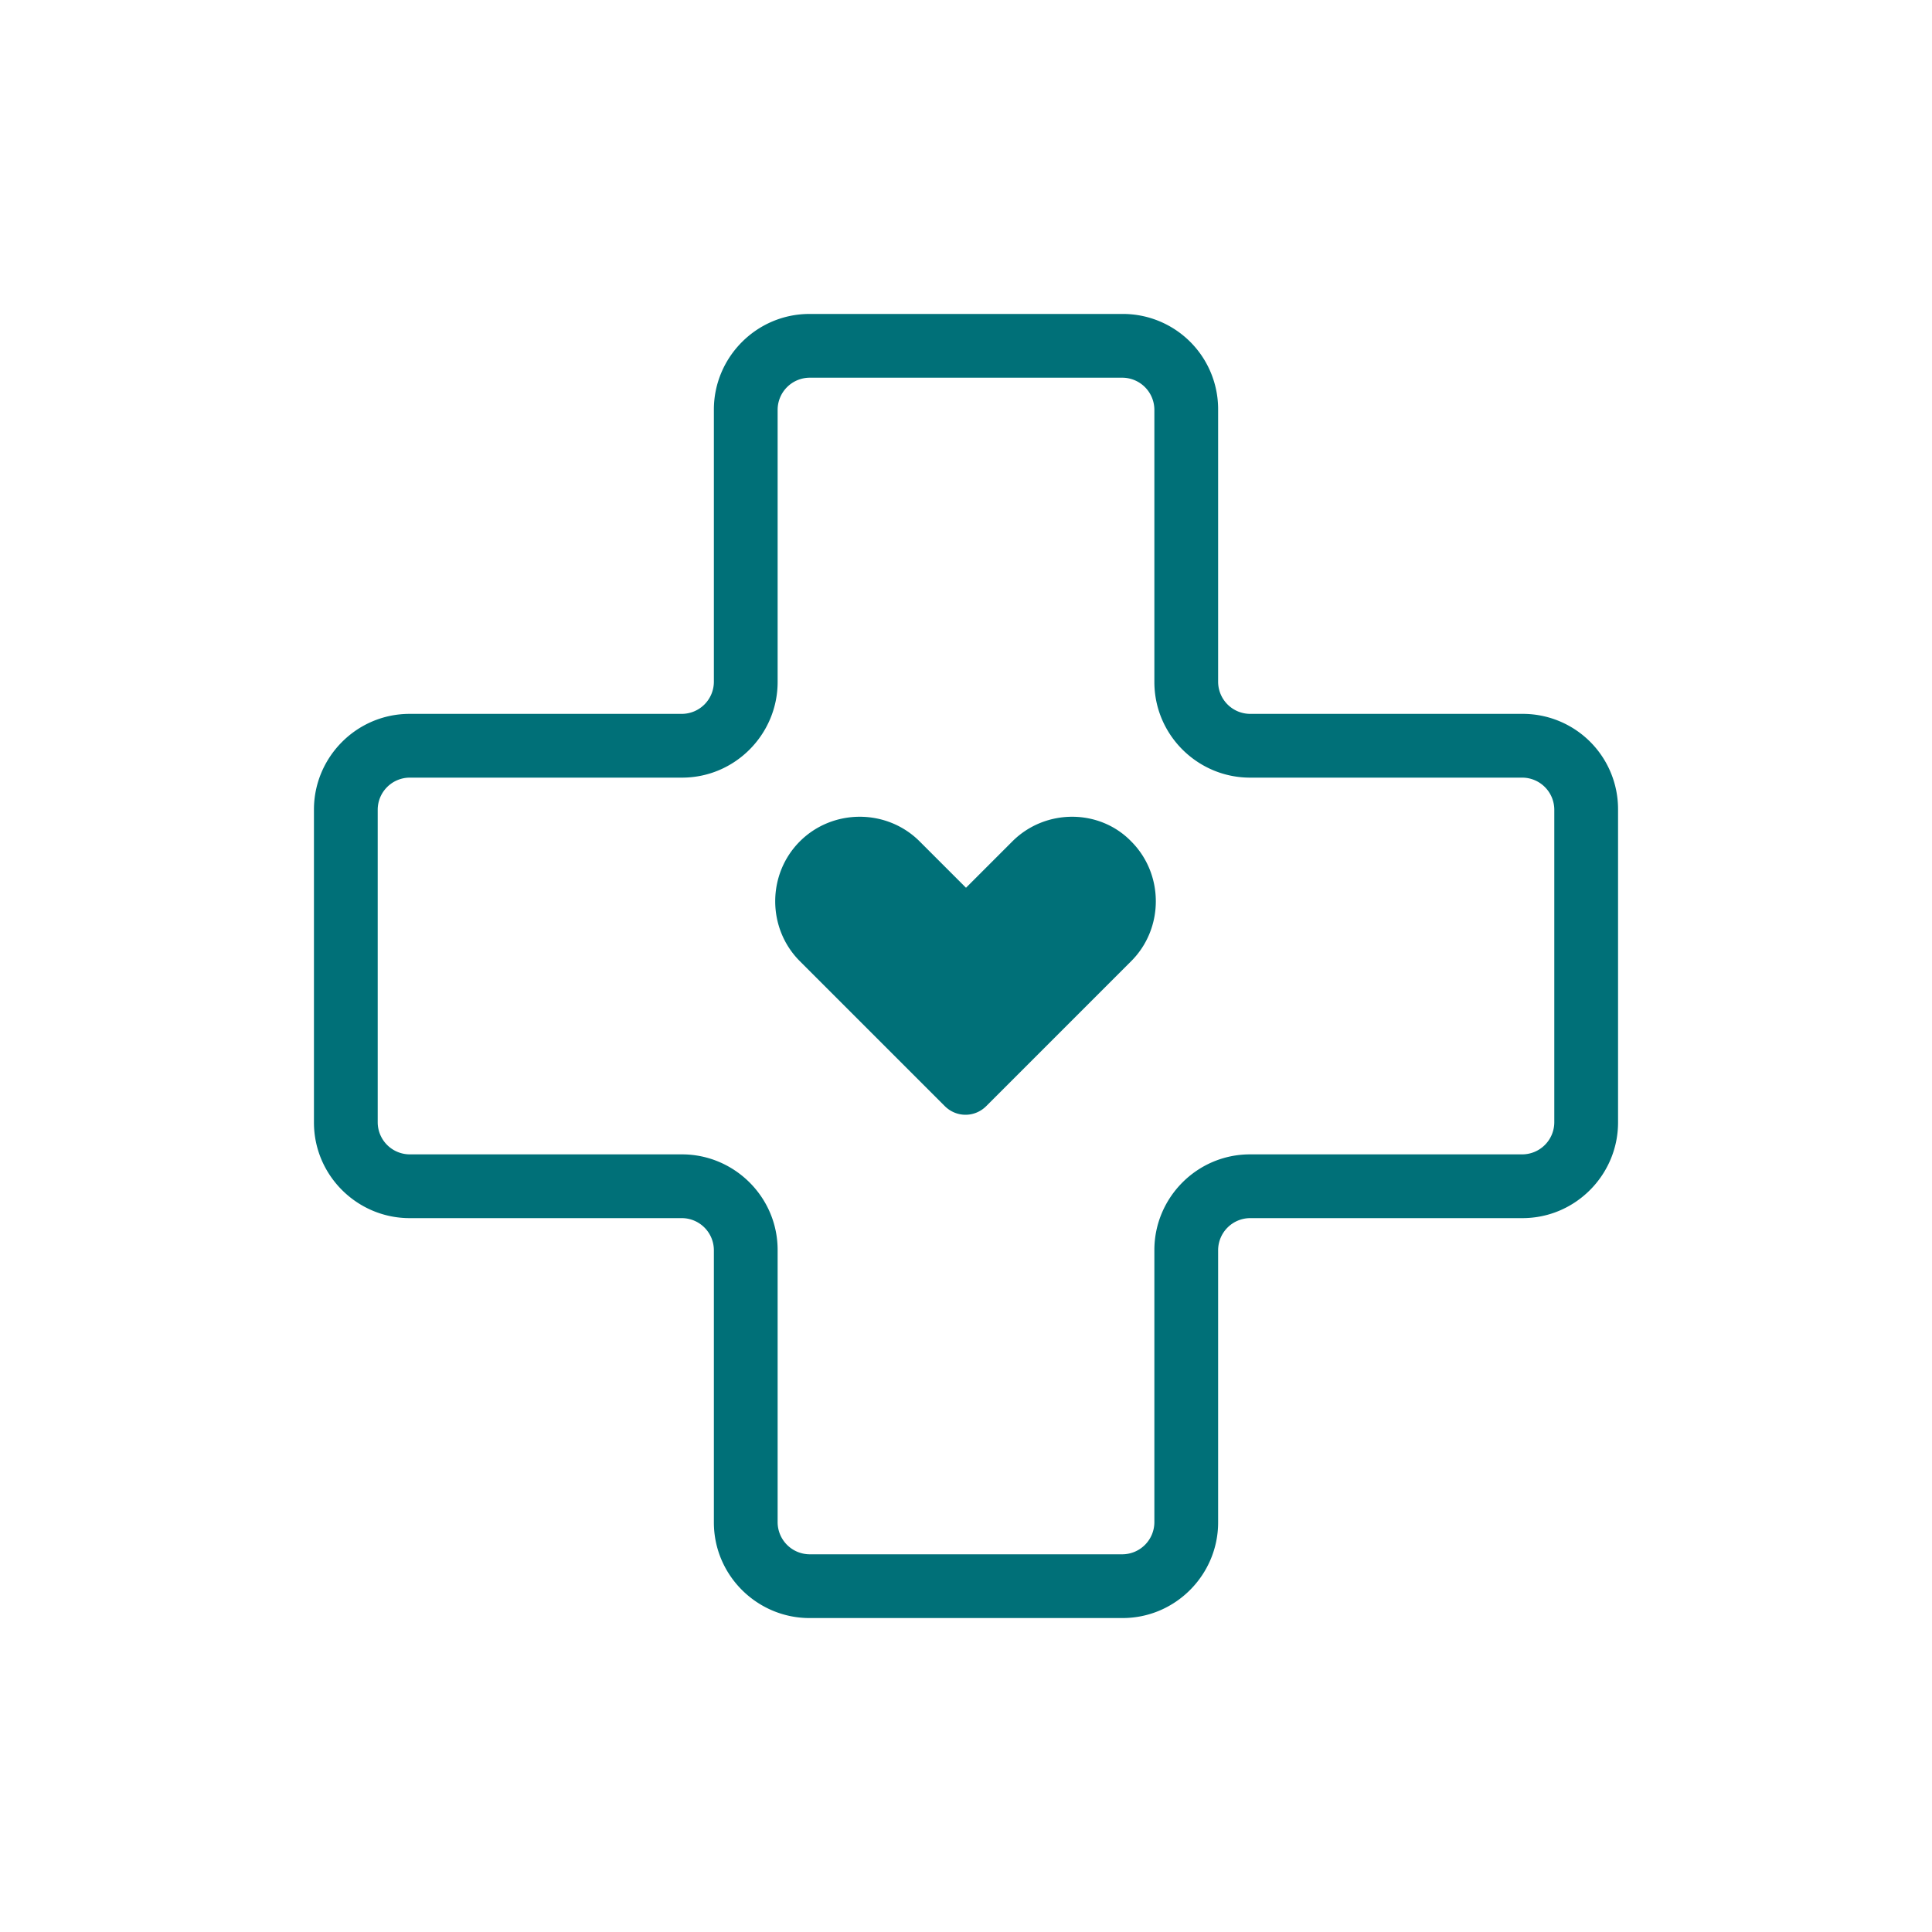 <svg xmlns="http://www.w3.org/2000/svg" viewBox="0 0 200 200" fill="#007078"><path d="M157.6 73.9h-28.2a3.33 3.33 0 0 1-3.3-3.3V42.4a9.86 9.86 0 0 0-9.9-9.9H83.8c-5.5 0-9.9 4.5-9.9 9.9v28.2a3.33 3.33 0 0 1-3.3 3.3H42.4c-5.5 0-9.9 4.5-9.9 9.9v32.4c0 5.5 4.5 9.9 9.9 9.9h28.2a3.33 3.33 0 0 1 3.3 3.3v28.2c0 5.5 4.5 9.9 9.9 9.9h32.4c5.5 0 9.9-4.5 9.9-9.9v-28.2a3.33 3.33 0 0 1 3.3-3.3h28.2c5.5 0 9.9-4.5 9.9-9.9V83.8a9.86 9.86 0 0 0-9.9-9.9h0zm3.3 42.3a3.33 3.33 0 0 1-3.3 3.3h-28.2c-5.5 0-9.9 4.5-9.9 9.9v28.2a3.33 3.33 0 0 1-3.3 3.3H83.8a3.33 3.33 0 0 1-3.3-3.3v-28.2c0-5.5-4.5-9.9-9.9-9.9H42.4a3.33 3.33 0 0 1-3.3-3.3V83.8a3.33 3.33 0 0 1 3.3-3.3h28.2c5.5 0 9.9-4.5 9.9-9.9V42.4a3.33 3.33 0 0 1 3.3-3.3h32.4a3.33 3.33 0 0 1 3.3 3.3v28.2c0 5.5 4.5 9.9 9.9 9.9h28.2a3.33 3.33 0 0 1 3.3 3.3v32.4zm-56.1-29.1l-4.8 4.8-4.8-4.8c-3.4-3.4-9-3.4-12.4 0s-3.4 9 0 12.4l15 15c1.2 1.2 3.1 1.2 4.3 0l15-15c3.4-3.4 3.4-9 0-12.4-3.3-3.4-8.9-3.4-12.3 0h0zm0 0"/></svg>
